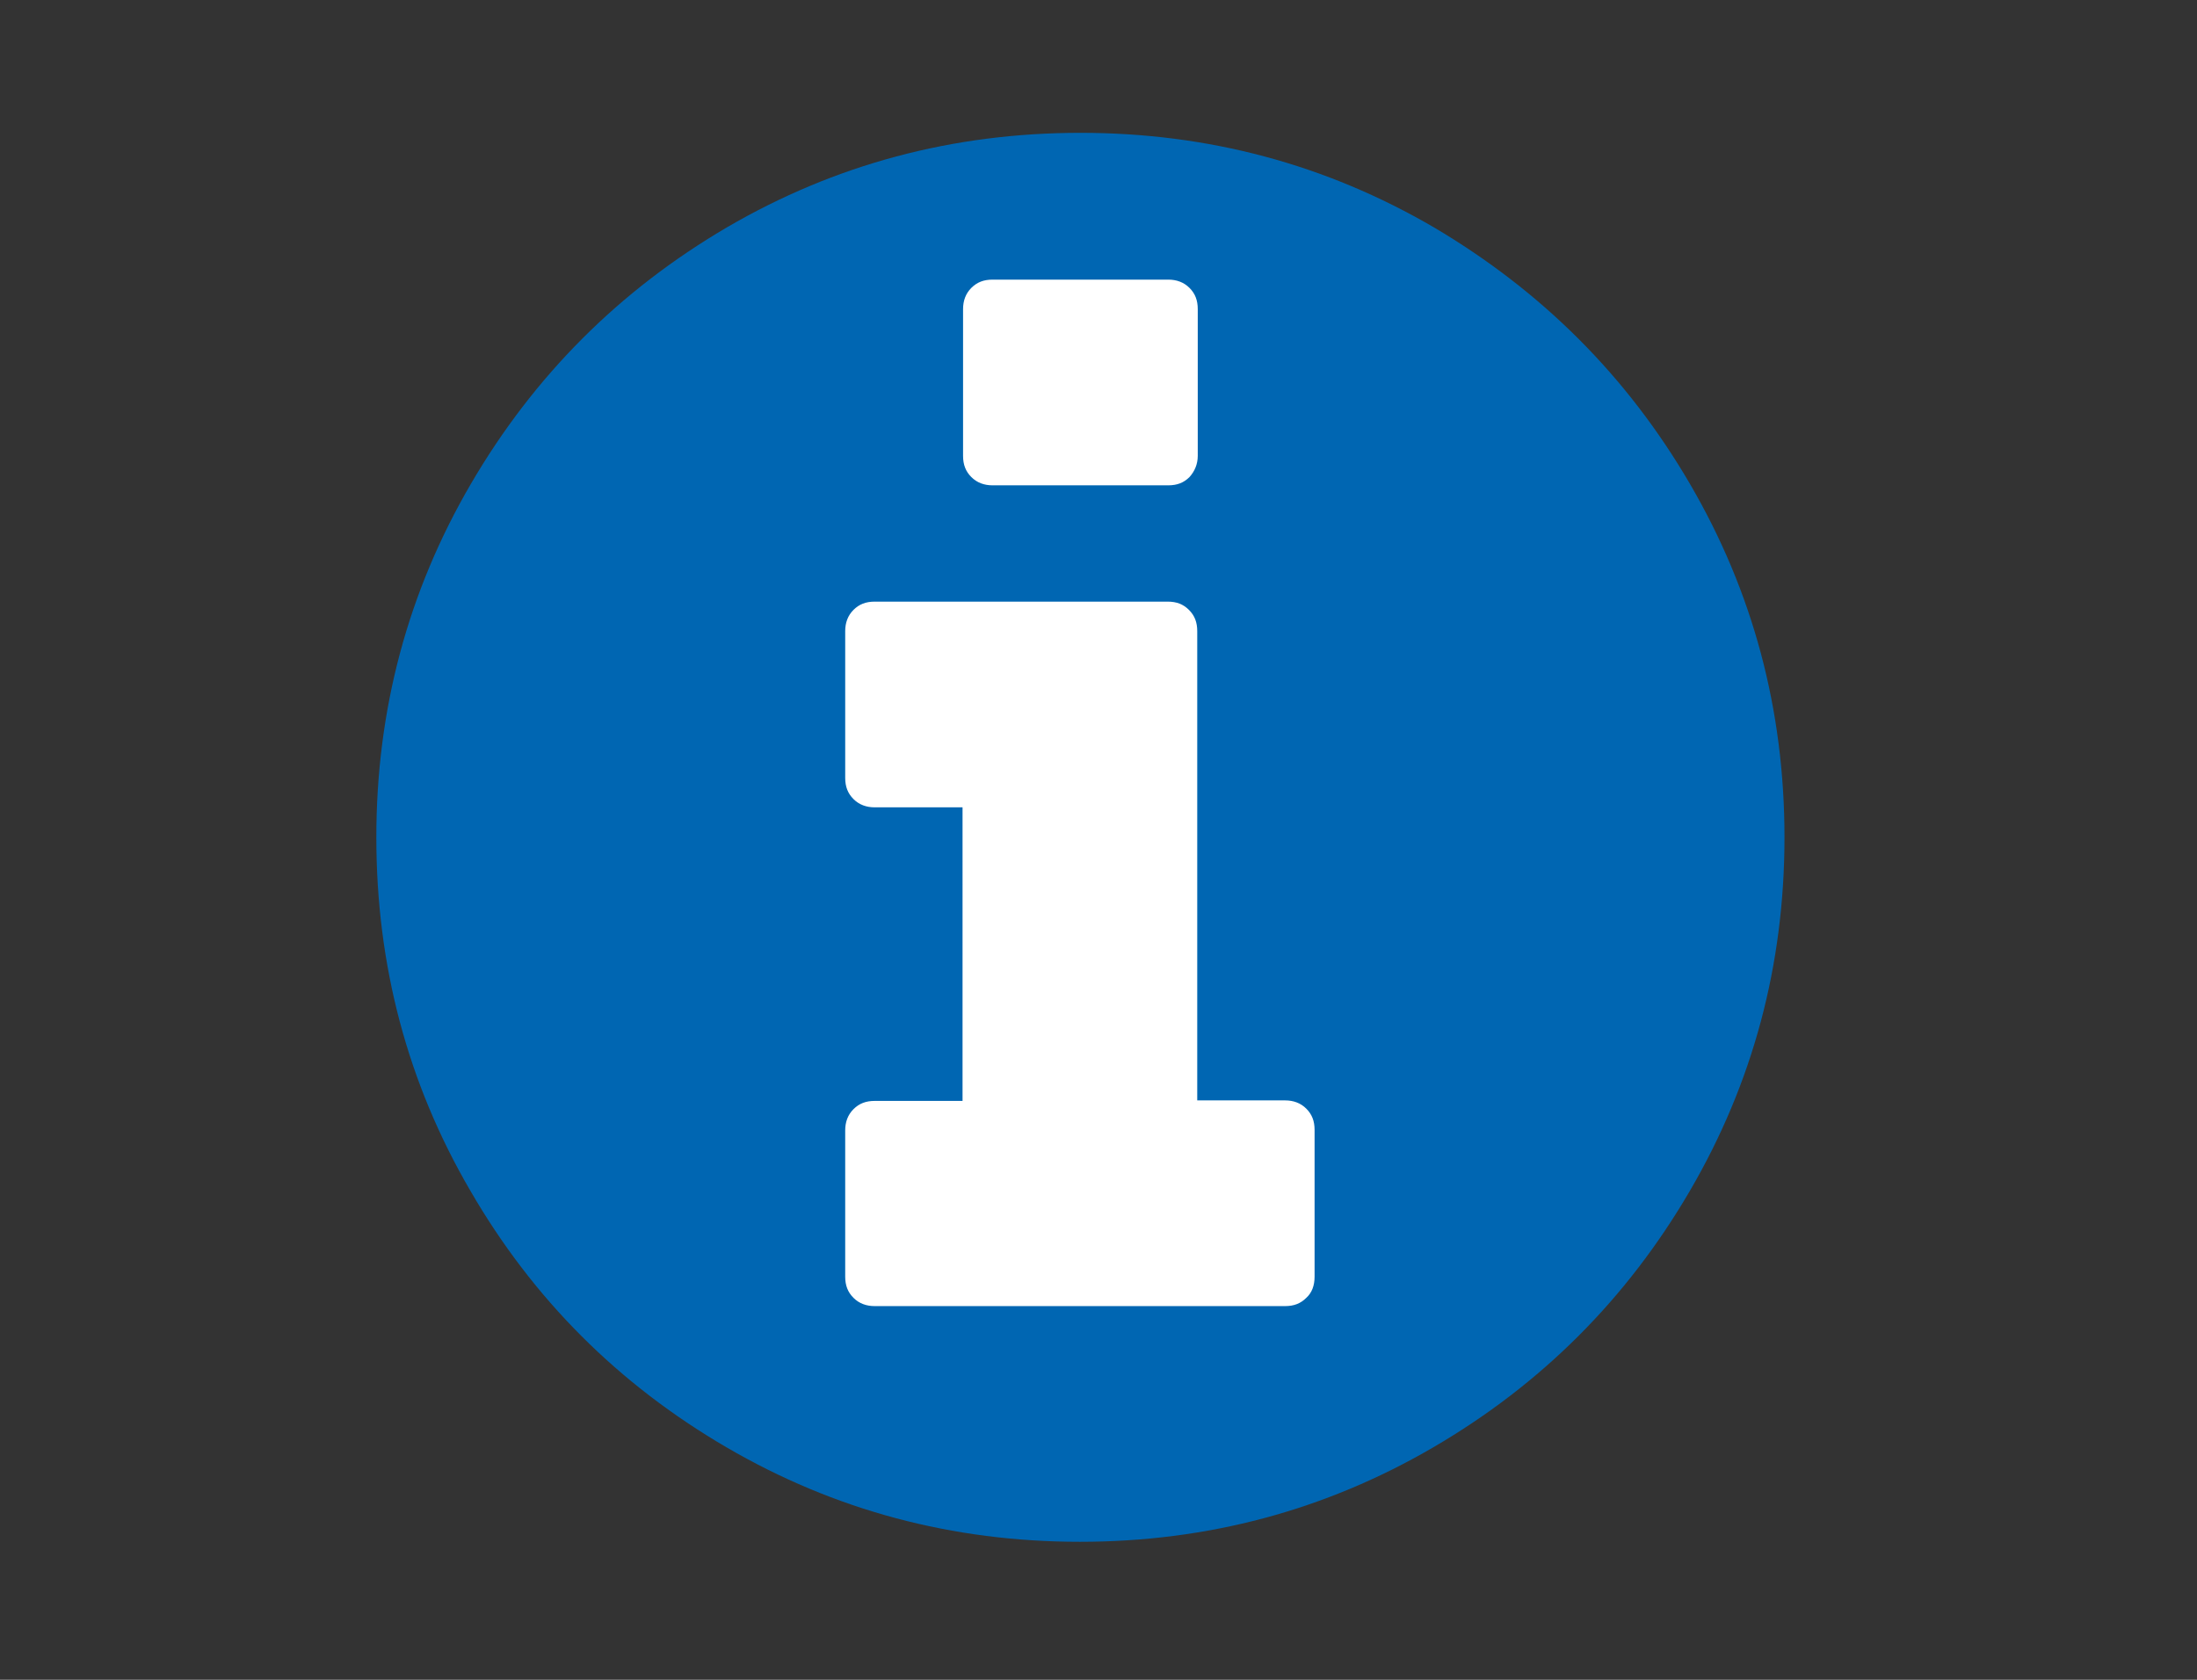<?xml version="1.0" encoding="utf-8"?>
<!-- Generator: Adobe Illustrator 21.0.2, SVG Export Plug-In . SVG Version: 6.00 Build 0)  -->
<!DOCTYPE svg PUBLIC "-//W3C//DTD SVG 1.1//EN" "http://www.w3.org/Graphics/SVG/1.1/DTD/svg11.dtd">
<svg version="1.1" id="Layer_1" xmlns="http://www.w3.org/2000/svg" xmlns:xlink="http://www.w3.org/1999/xlink" x="0px" y="0px"
	 viewBox="0 0 425 325" style="enable-background:new 0 0 425 325;" xml:space="preserve">
<rect x="0" y="0" width="425" height="325" fill="#333333" stroke="none"/>
<style type="text/css">
	.st0{fill:#FFFFFF;}
	.st1{fill:#0066B2;}
</style>
<rect x="152.2" y="44.6" class="st0" width="110.8" height="218.2"/>
<path class="st1" d="M326.9,93.6c12.2,20.9,18.3,43.7,18.3,68.4s-6.1,47.5-18.3,68.4s-28.7,37.4-49.6,49.6s-43.7,18.3-68.4,18.3
	s-47.5-6.1-68.4-18.3c-20.9-12.2-37.4-28.7-49.5-49.6c-12.2-20.9-18.2-43.7-18.2-68.4s6.1-47.5,18.3-68.4s28.7-37.4,49.5-49.6
	c20.9-12.2,43.7-18.3,68.4-18.3s47.5,6.1,68.4,18.3C298.2,56.3,314.7,72.7,326.9,93.6z M254.3,247v-28.4c0-1.7-0.5-3-1.6-4.1
	s-2.5-1.6-4.1-1.6h-17v-90.8c0-1.7-0.5-3-1.6-4.1s-2.4-1.6-4.1-1.6h-56.7c-1.7,0-3,0.5-4.1,1.6s-1.6,2.5-1.6,4.1v28.4
	c0,1.7,0.5,3,1.6,4.1s2.5,1.6,4.1,1.6h17V213h-17c-1.7,0-3,0.5-4.1,1.6s-1.6,2.5-1.6,4.1V247c0,1.7,0.5,3,1.6,4.1s2.5,1.6,4.1,1.6
	h79.4c1.7,0,3-0.5,4.1-1.6C253.8,250.1,254.3,248.7,254.3,247z M231.7,88.2V59.8c0-1.7-0.5-3-1.6-4.1s-2.5-1.6-4.1-1.6h-34
	c-1.7,0-3,0.5-4.1,1.6s-1.6,2.5-1.6,4.1v28.4c0,1.7,0.5,3,1.6,4.1s2.5,1.6,4.1,1.6h34c1.7,0,3-0.5,4.1-1.6
	C231.1,91.2,231.7,89.8,231.7,88.2z"/>
</svg>
